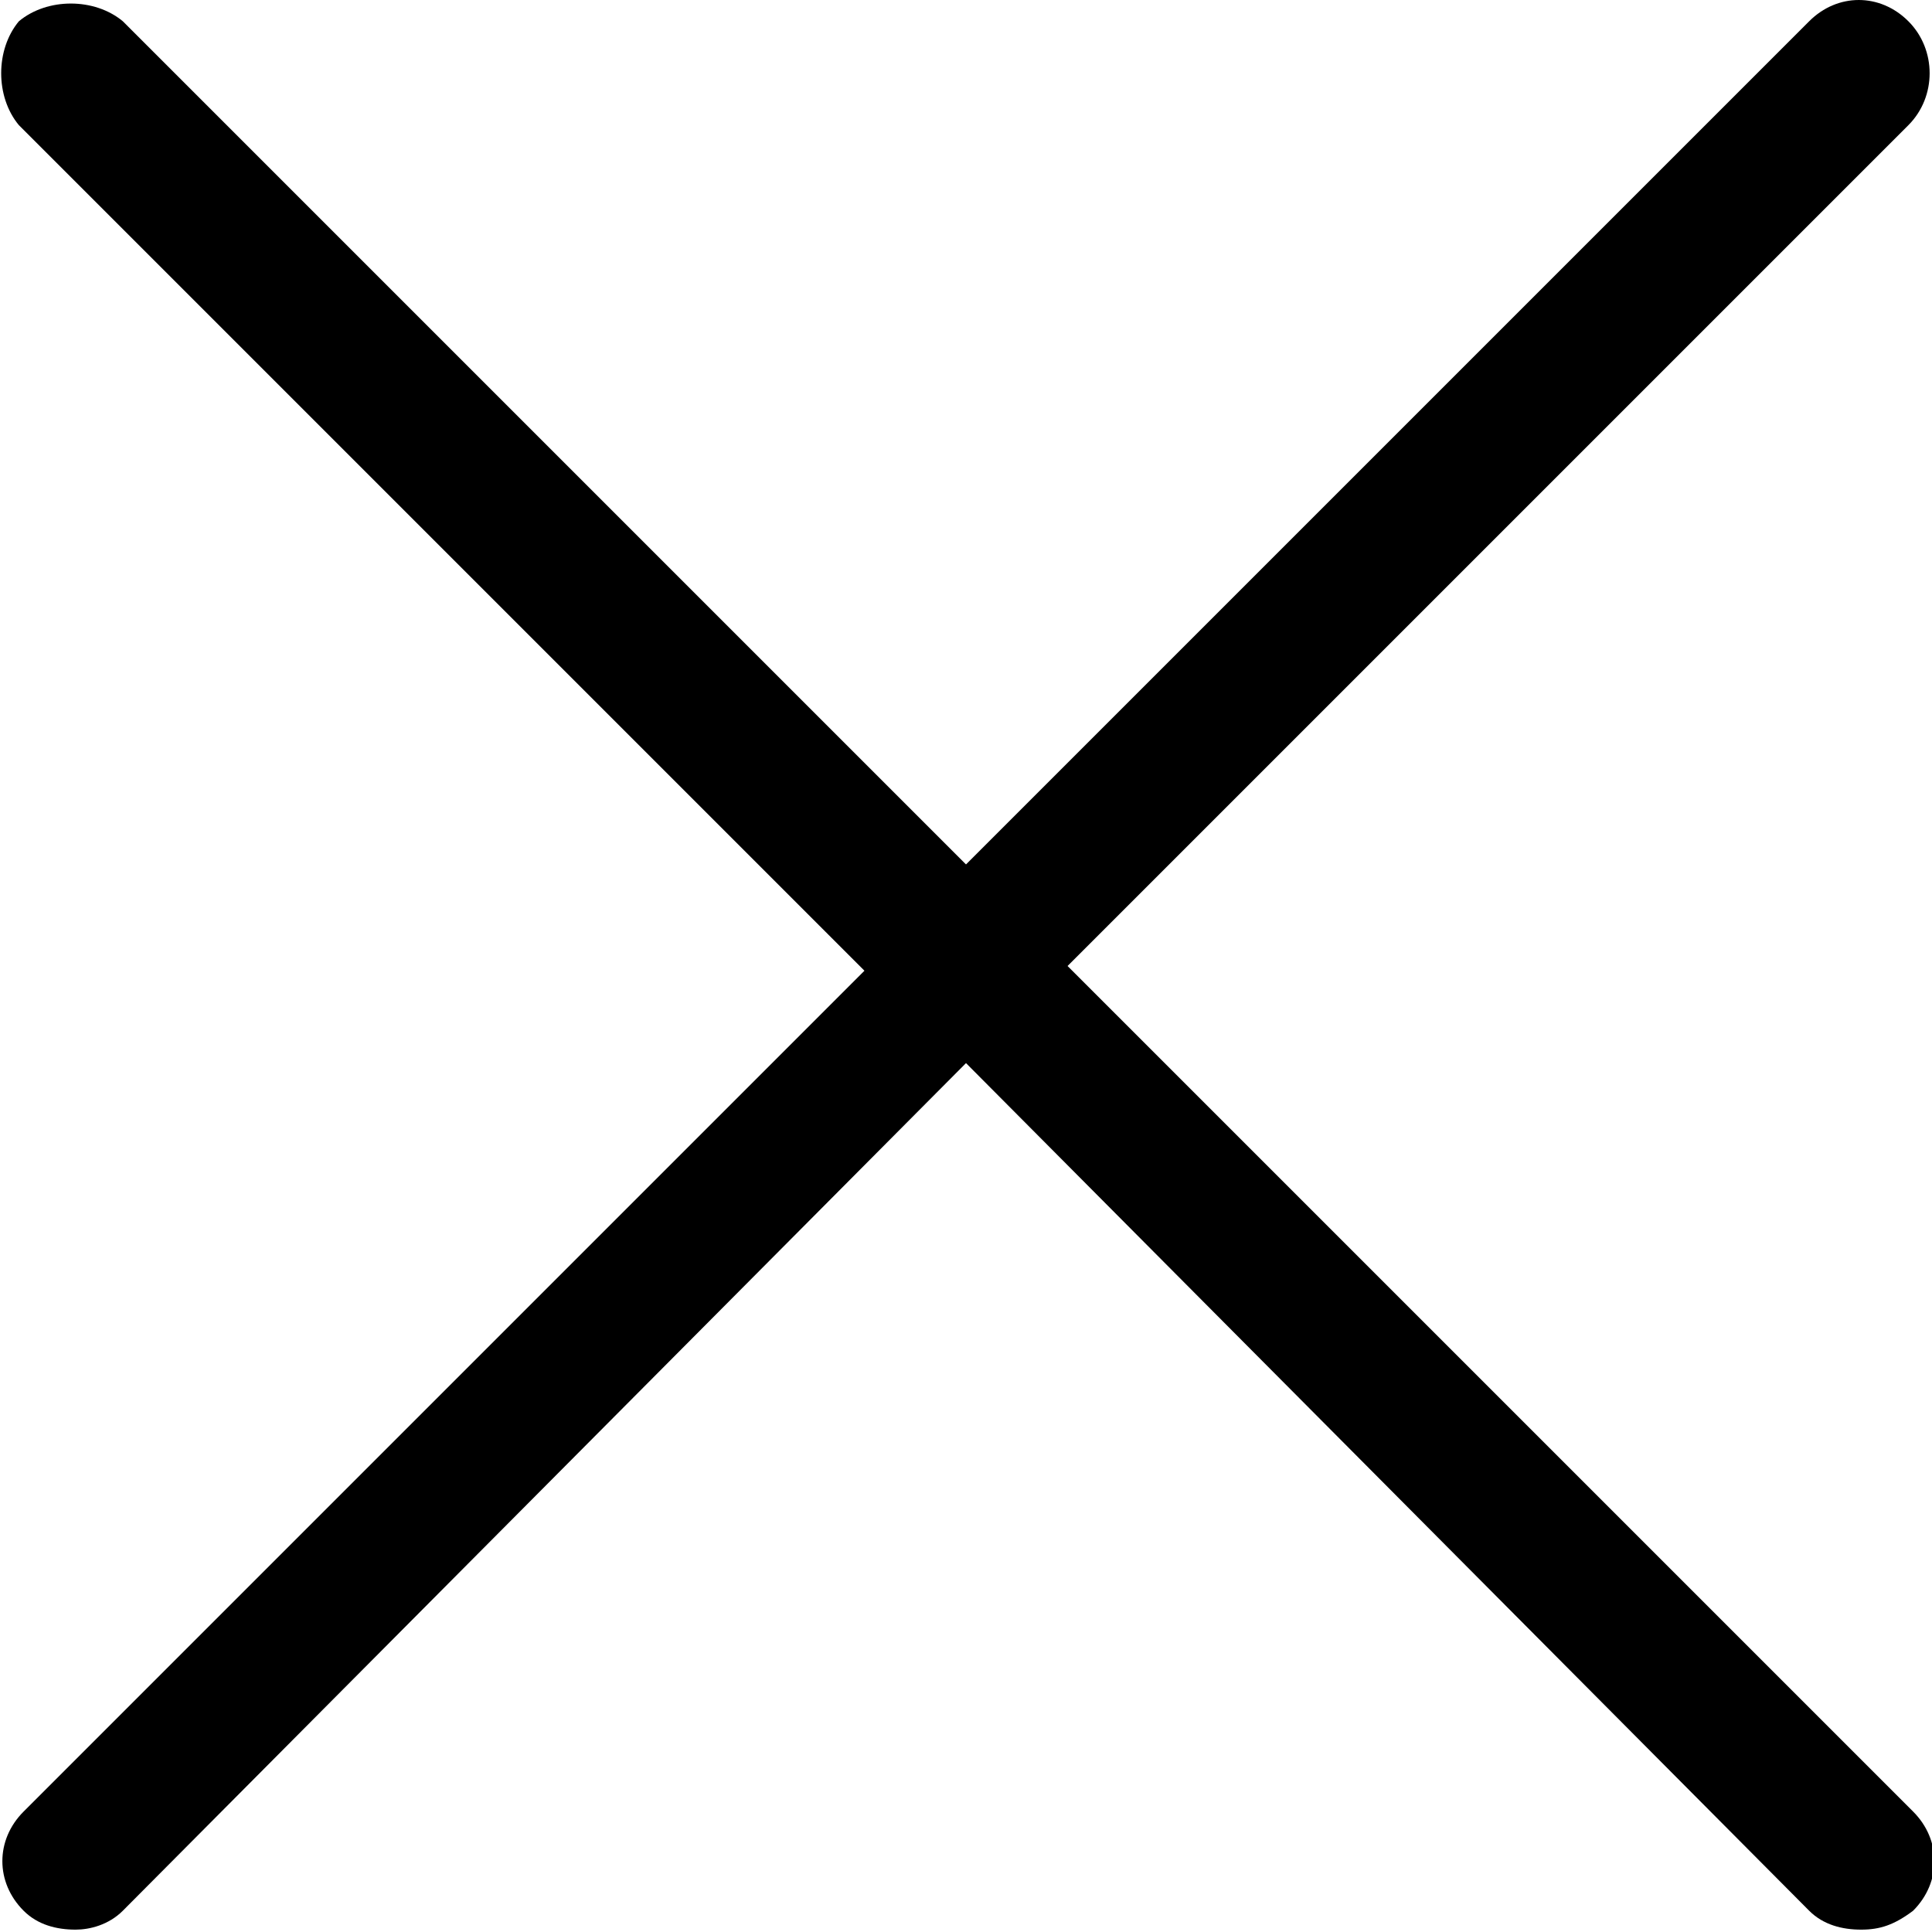 <svg xmlns="http://www.w3.org/2000/svg" viewBox="0 0 40.9 40.8" x="0px" y="0px" width="41px" height="41px"><path d="M39.4 40.8c-.4 0-.8-.1-1.1-.4l-18.9-19c-.6-.6-.6-1.5 0-2.1L38.3.4c.6-.6 1.5-.6 2.1 0 .6.6.6 1.6 0 2.2L22.6 20.4l17.9 17.9c.6.6.6 1.5 0 2.1-.4.3-.7.4-1.1.4z"/><path d="M1.6 40.8c-.4 0-.8-.1-1.1-.4-.6-.6-.6-1.5 0-2.1l17.8-17.8L.4 2.6C-.1 2-.1 1 .4.4 1-.1 2-.1 2.6.4l18.9 18.9c.6.6.6 1.5 0 2.1l-18.9 19c-.3.3-.7.4-1 .4z"/></svg>